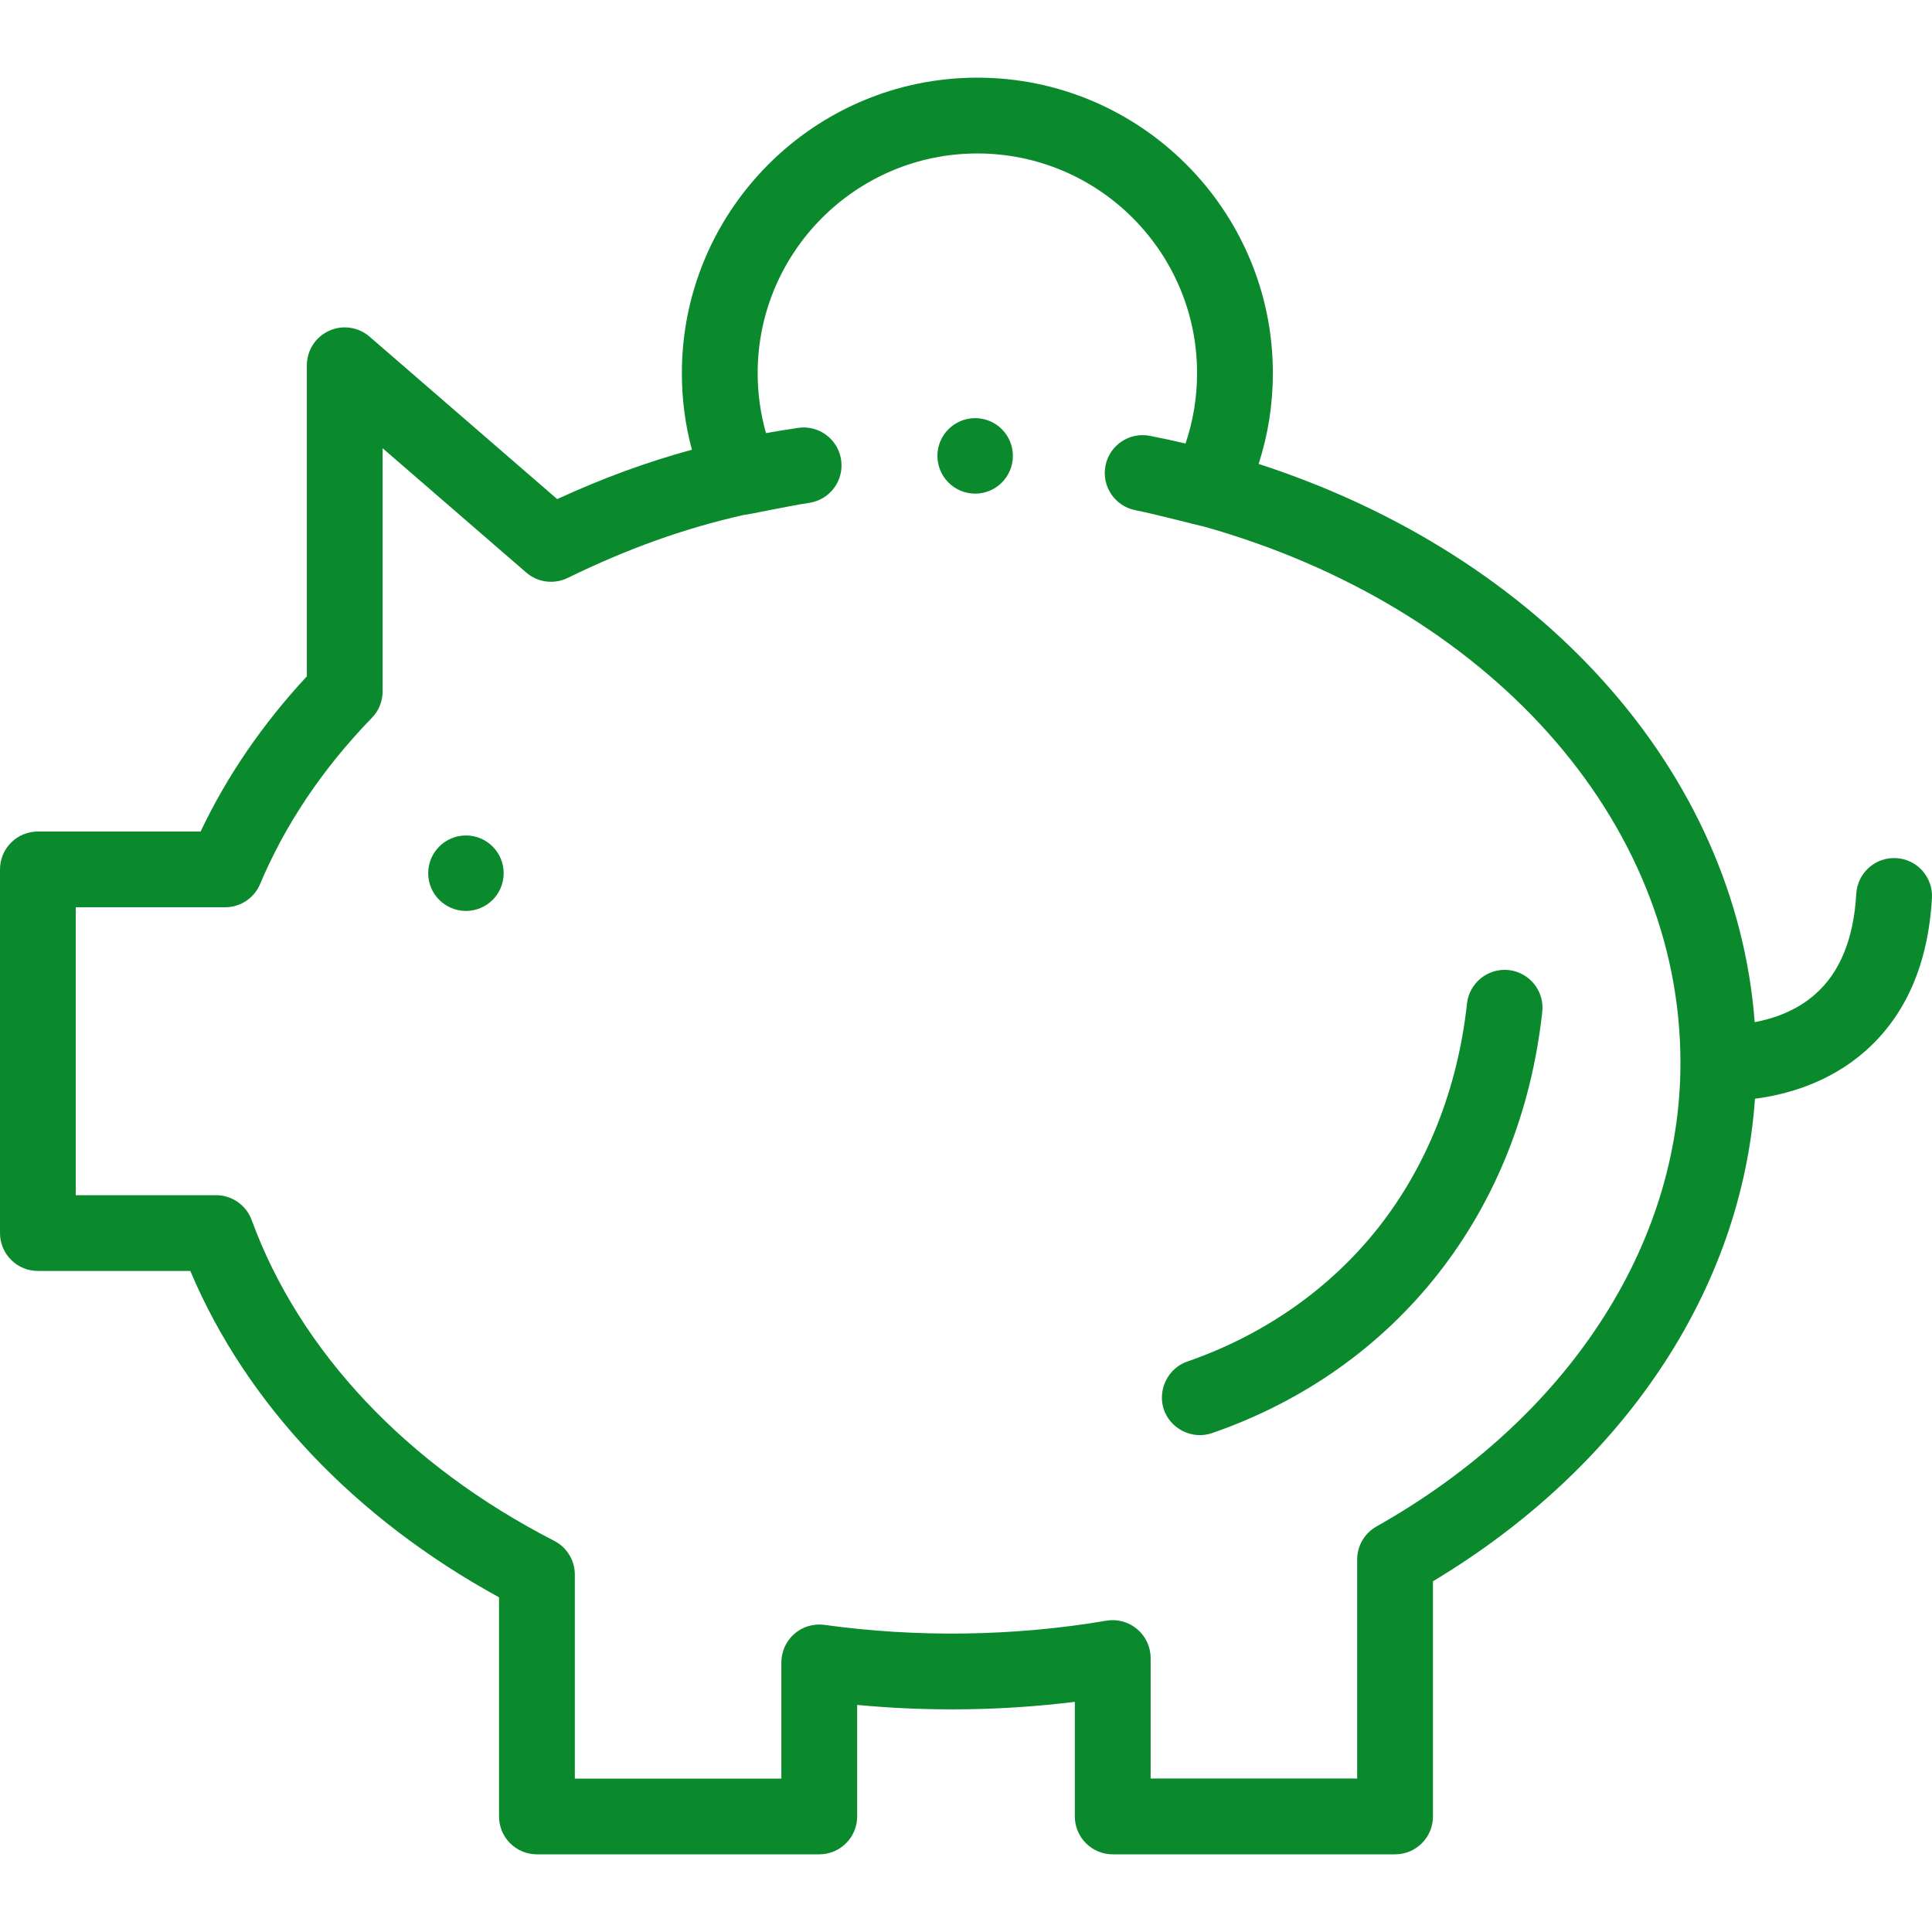 <?xml version="1.0" encoding="UTF-8"?>
<svg xmlns="http://www.w3.org/2000/svg" width="30" height="30" viewBox="0 0 30 30" fill="none">
  <g clip-path="url(#clip0_669_312)">
    <path d="M15.142 7.665C15.466 7.665 15.728 7.402 15.728 7.079C15.728 6.755 15.466 6.493 15.142 6.493C14.819 6.493 14.556 6.755 14.556 7.079C14.556 7.402 14.819 7.665 15.142 7.665Z" fill="#0A8A2D"></path>
    <path d="M7.235 14.145C7.559 14.145 7.821 13.883 7.821 13.559C7.821 13.236 7.559 12.973 7.235 12.973C6.912 12.973 6.649 13.236 6.649 13.559C6.649 13.883 6.912 14.145 7.235 14.145Z" fill="#0A8A2D"></path>
    <path d="M29.445 13.325C29.121 13.306 28.843 13.554 28.824 13.879C28.785 14.573 28.572 15.098 28.189 15.436C27.892 15.7 27.532 15.819 27.247 15.872C26.951 11.982 23.934 8.628 19.544 7.204C19.69 6.752 19.765 6.28 19.765 5.794C19.765 3.264 17.706 1.206 15.176 1.206C12.646 1.206 10.588 3.264 10.588 5.794C10.588 6.201 10.64 6.598 10.744 6.983C10.039 7.175 9.356 7.426 8.652 7.75L5.738 5.227C5.564 5.077 5.318 5.041 5.109 5.137C4.899 5.233 4.765 5.442 4.765 5.672V10.502C4.077 11.243 3.523 12.052 3.115 12.912H0.588C0.263 12.912 0 13.175 0 13.5V19.147C0 19.472 0.263 19.735 0.588 19.735H2.955C3.823 21.795 5.505 23.574 7.749 24.803V28.206C7.749 28.531 8.012 28.794 8.337 28.794H12.722C13.046 28.794 13.31 28.531 13.31 28.206V26.474C14.432 26.58 15.575 26.564 16.69 26.426V28.206C16.69 28.53 16.954 28.794 17.278 28.794H21.663C21.988 28.794 22.251 28.53 22.251 28.206V24.554C25.215 22.775 27.046 20.024 27.251 17.061C27.72 17.001 28.39 16.824 28.956 16.328C29.59 15.773 29.941 14.972 29.999 13.945C30.017 13.62 29.769 13.343 29.445 13.325ZM21.374 23.703C21.189 23.808 21.074 24.004 21.074 24.216V27.617H17.867V25.746C17.867 25.573 17.79 25.409 17.658 25.297C17.526 25.185 17.351 25.137 17.18 25.166C15.749 25.409 14.244 25.431 12.802 25.231C12.634 25.208 12.463 25.258 12.335 25.37C12.207 25.482 12.133 25.643 12.133 25.814V27.618H8.926V24.45C8.926 24.229 8.802 24.027 8.606 23.926C6.324 22.756 4.655 20.987 3.908 18.945C3.823 18.713 3.602 18.559 3.355 18.559H1.176V14.088H3.496C3.732 14.088 3.946 13.947 4.038 13.729C4.429 12.799 5.014 11.931 5.775 11.146C5.882 11.037 5.941 10.89 5.941 10.737V6.96L8.172 8.891C8.35 9.045 8.603 9.078 8.815 8.974C9.739 8.523 10.61 8.209 11.54 7.998C11.606 7.995 12.281 7.849 12.563 7.809C12.885 7.762 13.108 7.464 13.061 7.142C13.015 6.821 12.716 6.597 12.395 6.644C12.225 6.669 12.059 6.696 11.894 6.725C11.809 6.425 11.765 6.113 11.765 5.794C11.765 3.913 13.295 2.383 15.176 2.383C17.058 2.383 18.588 3.913 18.588 5.794C18.588 6.172 18.527 6.538 18.409 6.887C18.226 6.844 18.042 6.804 17.856 6.768C17.537 6.705 17.228 6.913 17.166 7.231C17.103 7.55 17.311 7.859 17.629 7.922C17.933 7.981 18.626 8.165 18.679 8.172C23.095 9.411 26.094 12.722 26.094 16.503C26.094 19.345 24.33 22.037 21.374 23.703Z" fill="#0A8A2D"></path>
    <path d="M22.779 15.585C22.635 16.907 22.155 18.115 21.392 19.076C20.646 20.017 19.624 20.731 18.436 21.142C18.141 21.244 17.977 21.57 18.066 21.868C18.161 22.183 18.51 22.361 18.821 22.253C21.694 21.259 23.611 18.814 23.948 15.712C23.984 15.389 23.75 15.099 23.427 15.063C23.105 15.029 22.814 15.262 22.779 15.585Z" fill="#0A8A2D"></path>
  </g>
  <defs>
    <clipPath id="clip0_669_312">
      <rect width="30" height="30" fill="white"></rect>
    </clipPath>
  </defs>
</svg>
